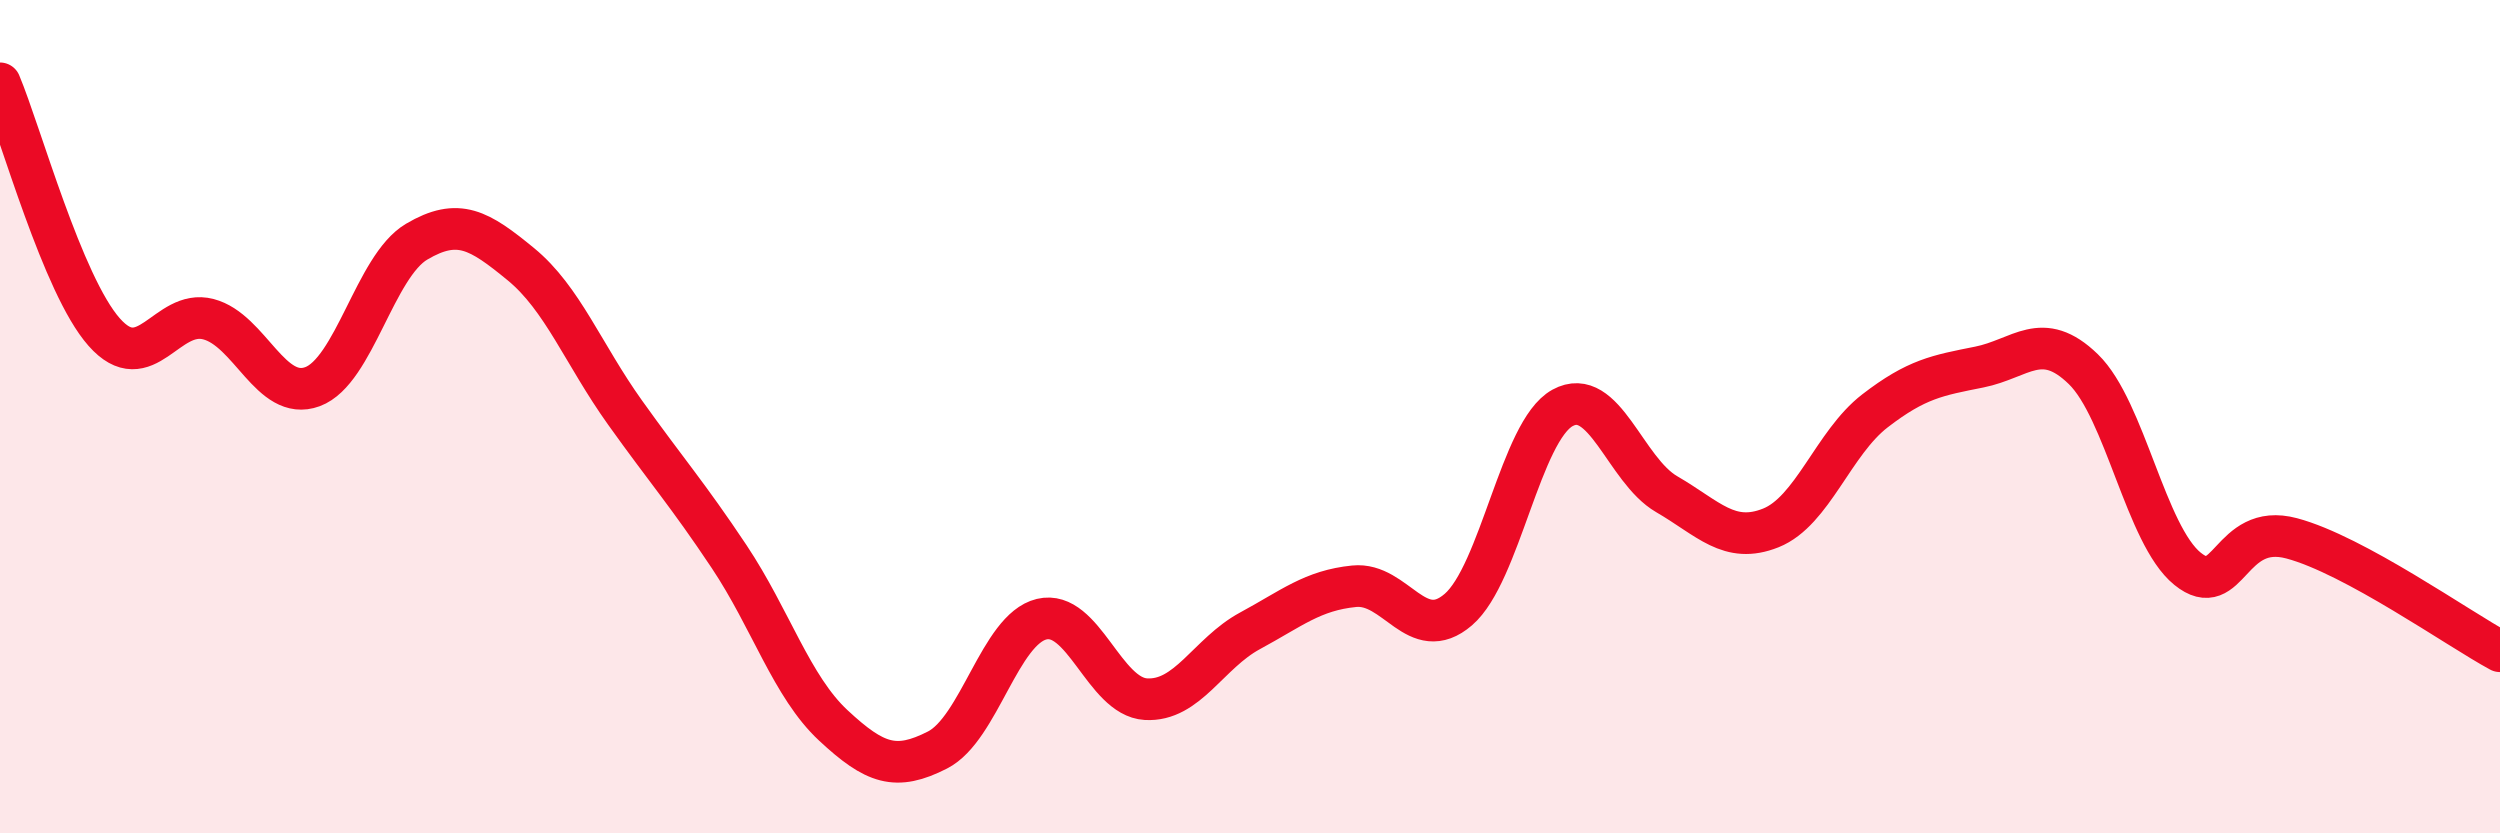 
    <svg width="60" height="20" viewBox="0 0 60 20" xmlns="http://www.w3.org/2000/svg">
      <path
        d="M 0,2 C 0.5,3.19 1.5,6.84 2.5,7.97 C 3.5,9.1 4,7.4 5,7.66 C 6,7.92 6.5,9.65 7.5,9.28 C 8.5,8.91 9,6.39 10,5.8 C 11,5.21 11.5,5.52 12.5,6.34 C 13.5,7.16 14,8.5 15,9.9 C 16,11.3 16.5,11.86 17.5,13.36 C 18.5,14.86 19,16.48 20,17.41 C 21,18.34 21.5,18.51 22.5,18 C 23.5,17.49 24,15.1 25,14.86 C 26,14.62 26.5,16.72 27.5,16.78 C 28.5,16.84 29,15.68 30,15.14 C 31,14.6 31.5,14.17 32.5,14.07 C 33.5,13.97 34,15.49 35,14.63 C 36,13.77 36.5,10.34 37.5,9.79 C 38.5,9.24 39,11.28 40,11.86 C 41,12.44 41.5,13.07 42.5,12.67 C 43.5,12.27 44,10.63 45,9.86 C 46,9.09 46.5,9.01 47.5,8.81 C 48.5,8.61 49,7.89 50,8.86 C 51,9.83 51.5,12.84 52.5,13.65 C 53.5,14.46 53.5,12.52 55,12.92 C 56.5,13.32 59,15.09 60,15.63L60 20L0 20Z"
        fill="#EB0A25"
        opacity="0.1"
        stroke-linecap="round"
        stroke-linejoin="round"
      />
      <path
        d="M 0,2 C 0.5,3.19 1.5,6.84 2.5,7.97 C 3.5,9.1 4,7.4 5,7.66 C 6,7.92 6.5,9.65 7.5,9.28 C 8.5,8.91 9,6.39 10,5.8 C 11,5.21 11.5,5.52 12.5,6.34 C 13.5,7.16 14,8.5 15,9.9 C 16,11.3 16.5,11.86 17.5,13.36 C 18.5,14.86 19,16.48 20,17.41 C 21,18.34 21.5,18.51 22.5,18 C 23.5,17.49 24,15.1 25,14.86 C 26,14.62 26.5,16.72 27.5,16.78 C 28.5,16.84 29,15.68 30,15.14 C 31,14.6 31.5,14.17 32.5,14.07 C 33.5,13.97 34,15.49 35,14.63 C 36,13.77 36.5,10.34 37.5,9.79 C 38.5,9.24 39,11.28 40,11.86 C 41,12.44 41.5,13.07 42.5,12.67 C 43.5,12.27 44,10.63 45,9.86 C 46,9.09 46.5,9.01 47.5,8.81 C 48.5,8.61 49,7.89 50,8.86 C 51,9.83 51.5,12.84 52.5,13.65 C 53.5,14.46 53.5,12.52 55,12.92 C 56.5,13.32 59,15.09 60,15.63"
        stroke="#EB0A25"
        stroke-width="1"
        fill="none"
        stroke-linecap="round"
        stroke-linejoin="round"
      />
    </svg>
  